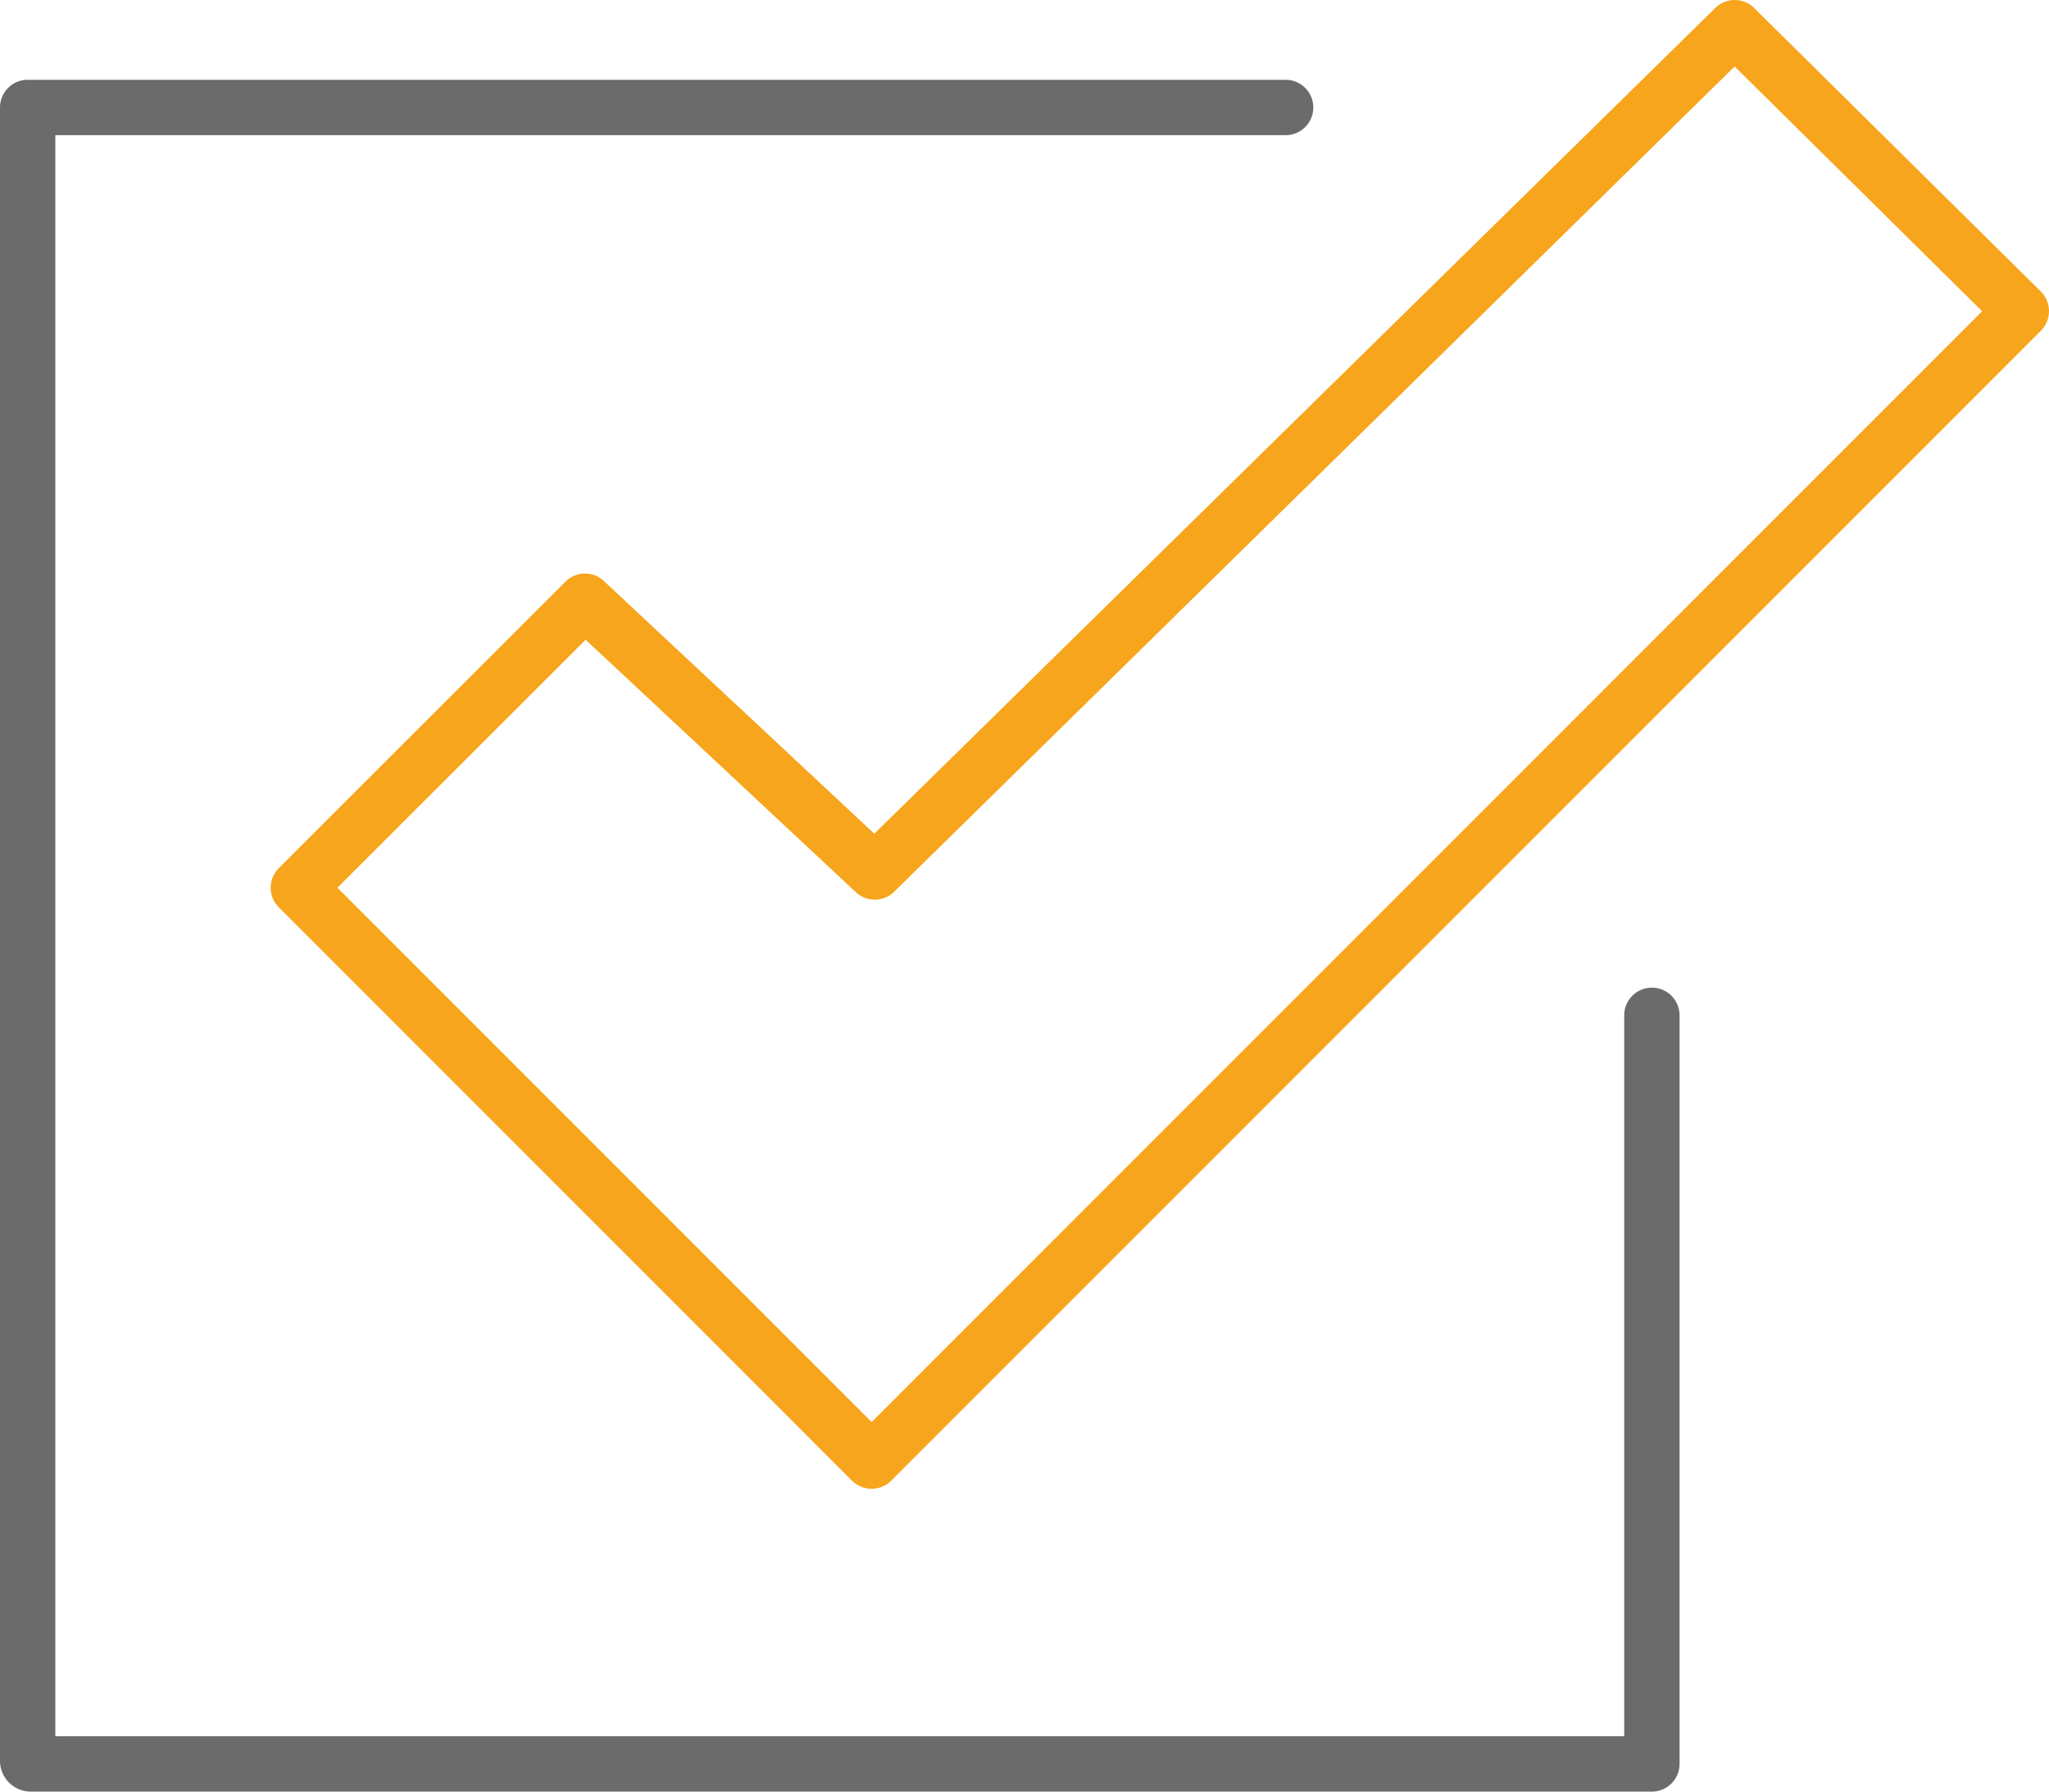 <svg xmlns="http://www.w3.org/2000/svg" width="800" height="699.363" viewBox="0 0 800 699.363"><g transform="translate(-277.915 -371.792)"><path d="M519.877,952.952a10.847,10.847,0,0,1-7.63-3.154L288.423,725.96a10.775,10.775,0,0,1,0-15.261l111.912-111.84a10.767,10.767,0,0,1,15.017-.259l105.591,98.637,328.364-322.36a10.8,10.8,0,0,1,15.146.029L976.379,485.579a10.809,10.809,0,0,1,.043,15.3L527.522,949.8A10.856,10.856,0,0,1,519.877,952.952ZM311.329,718.329,519.877,926.892l433.6-433.6L856.836,397.74,528.688,719.884a10.788,10.788,0,0,1-14.945.187l-105.52-98.565Z" transform="translate(98.339 0)" fill="#f7a51c"/><path d="M922.868,1042.159H289.938a12.022,12.022,0,0,1-12.022-12.252V384.754a10.793,10.793,0,0,1,10.8-10.8H779.871a10.8,10.8,0,1,1,0,21.6H299.513v625.011H912.07V739.135a10.8,10.8,0,0,1,21.6,0v292.227A10.8,10.8,0,0,1,922.868,1042.159Zm-623.355-12.411v0Z" transform="translate(0 28.995)" fill="#6b6b6b"/></g></svg>